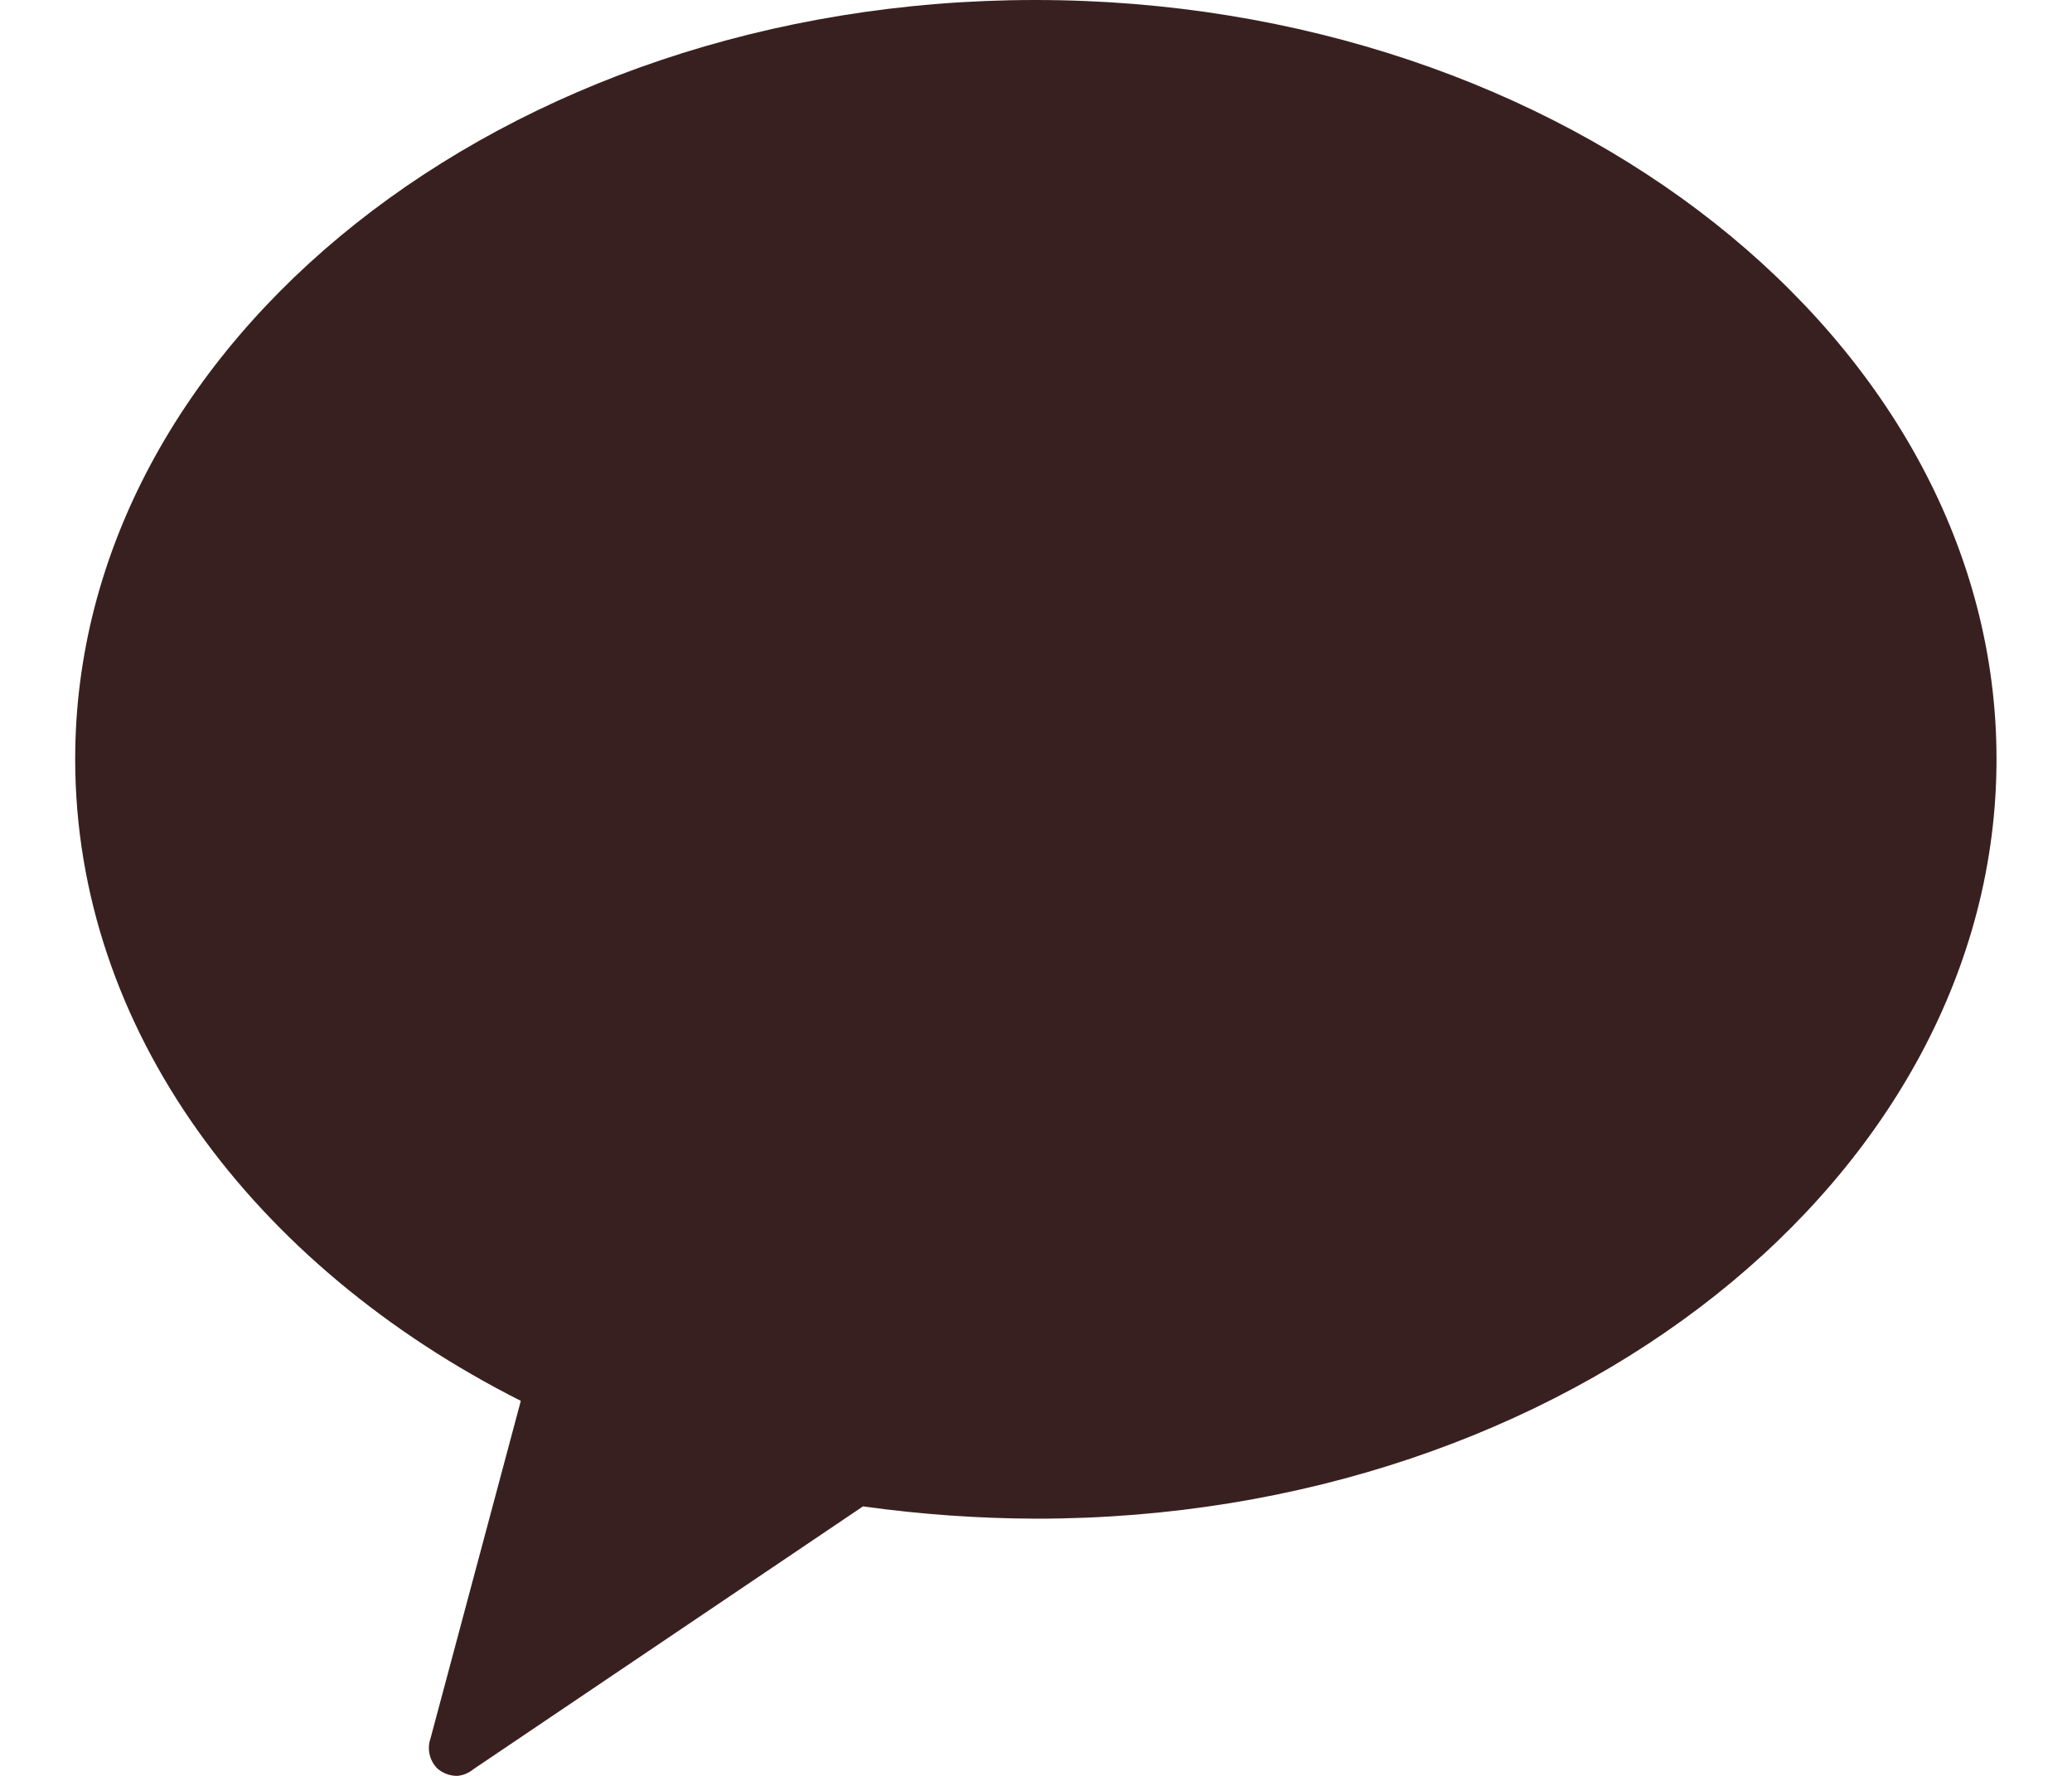 <svg width="14" height="12" viewBox="0 0 14 12" fill="none" xmlns="http://www.w3.org/2000/svg">
<path d="M6.994 0C3.404 0 0.508 2.317 0.508 5.129C0.508 6.954 1.712 8.553 3.519 9.466L2.908 11.75C2.896 11.784 2.895 11.821 2.903 11.856C2.911 11.891 2.929 11.923 2.954 11.949C2.991 11.982 3.039 12 3.089 12C3.13 11.997 3.168 11.98 3.2 11.954L5.831 10.179C6.22 10.233 6.611 10.261 7.004 10.262C10.59 10.262 13.49 7.946 13.49 5.129C13.49 2.312 10.58 0 6.994 0Z" fill="#392020"/>
</svg>
